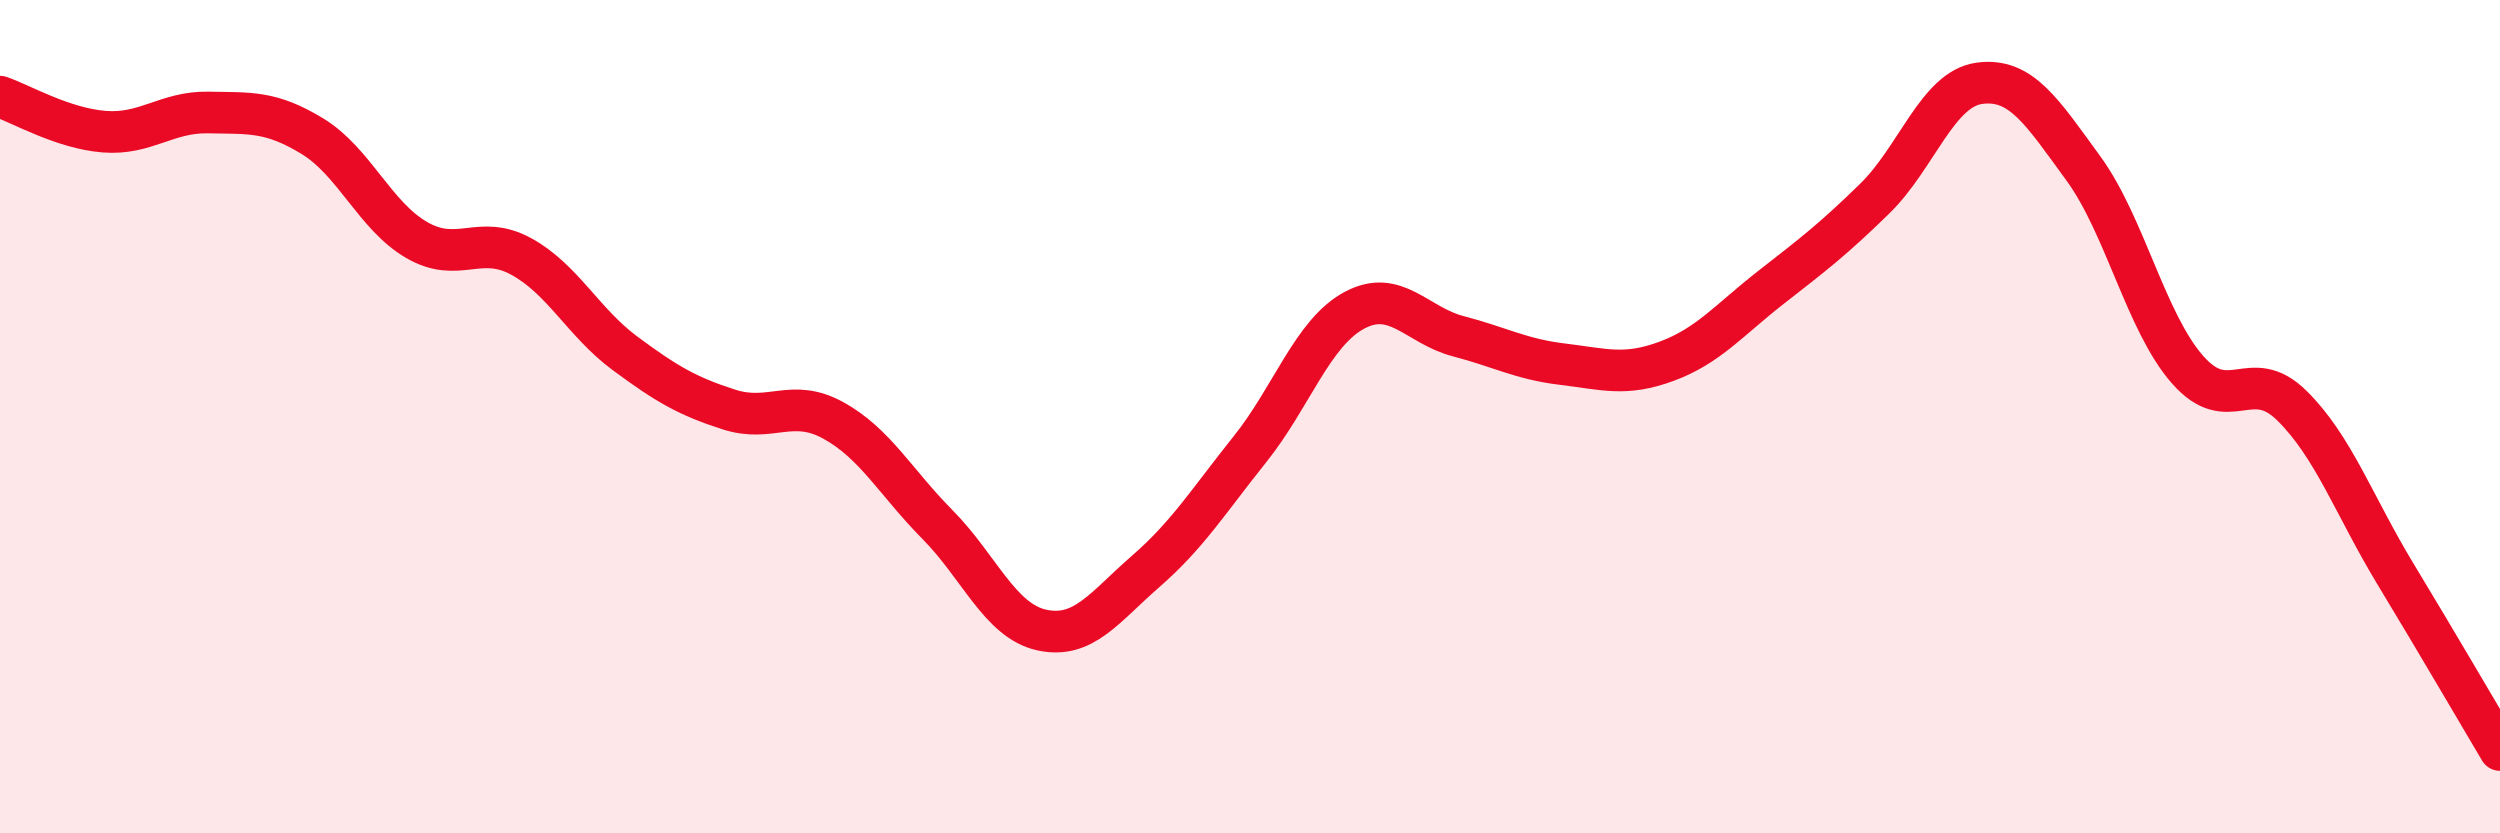 
    <svg width="60" height="20" viewBox="0 0 60 20" xmlns="http://www.w3.org/2000/svg">
      <path
        d="M 0,2.32 C 0.5,2.49 1.5,3.08 2.5,3.16 C 3.5,3.24 4,2.68 5,2.7 C 6,2.72 6.5,2.66 7.5,3.27 C 8.5,3.88 9,5.18 10,5.76 C 11,6.34 11.5,5.61 12.5,6.15 C 13.5,6.69 14,7.74 15,8.48 C 16,9.22 16.5,9.51 17.5,9.83 C 18.5,10.15 19,9.54 20,10.09 C 21,10.64 21.5,11.58 22.5,12.59 C 23.5,13.6 24,14.9 25,15.12 C 26,15.34 26.5,14.58 27.5,13.71 C 28.5,12.84 29,12.03 30,10.78 C 31,9.53 31.5,7.99 32.5,7.45 C 33.5,6.91 34,7.81 35,8.07 C 36,8.33 36.5,8.62 37.5,8.74 C 38.5,8.86 39,9.04 40,8.67 C 41,8.3 41.5,7.68 42.5,6.9 C 43.5,6.12 44,5.74 45,4.76 C 46,3.78 46.5,2.14 47.5,2 C 48.5,1.86 49,2.67 50,4.04 C 51,5.41 51.5,7.73 52.5,8.87 C 53.5,10.01 54,8.75 55,9.73 C 56,10.71 56.5,12.14 57.5,13.79 C 58.5,15.44 59.5,17.16 60,18L60 20L0 20Z"
        fill="#EB0A25"
        opacity="0.1"
        stroke-linecap="round"
        stroke-linejoin="round"
      />
      <path
        d="M 0,2.32 C 0.5,2.49 1.5,3.08 2.5,3.16 C 3.5,3.24 4,2.68 5,2.7 C 6,2.72 6.5,2.66 7.5,3.27 C 8.5,3.88 9,5.18 10,5.76 C 11,6.34 11.5,5.61 12.5,6.15 C 13.5,6.69 14,7.74 15,8.48 C 16,9.22 16.5,9.51 17.5,9.83 C 18.5,10.15 19,9.54 20,10.09 C 21,10.64 21.5,11.58 22.5,12.59 C 23.5,13.6 24,14.9 25,15.12 C 26,15.34 26.5,14.58 27.5,13.71 C 28.5,12.84 29,12.03 30,10.78 C 31,9.53 31.5,7.99 32.5,7.45 C 33.5,6.91 34,7.81 35,8.07 C 36,8.33 36.5,8.62 37.5,8.74 C 38.5,8.86 39,9.04 40,8.67 C 41,8.3 41.5,7.68 42.5,6.9 C 43.5,6.12 44,5.74 45,4.76 C 46,3.78 46.5,2.14 47.5,2 C 48.5,1.86 49,2.67 50,4.04 C 51,5.41 51.5,7.73 52.5,8.87 C 53.5,10.01 54,8.75 55,9.73 C 56,10.71 56.5,12.14 57.5,13.79 C 58.5,15.44 59.5,17.16 60,18"
        stroke="#EB0A25"
        stroke-width="1"
        fill="none"
        stroke-linecap="round"
        stroke-linejoin="round"
      />
    </svg>
  